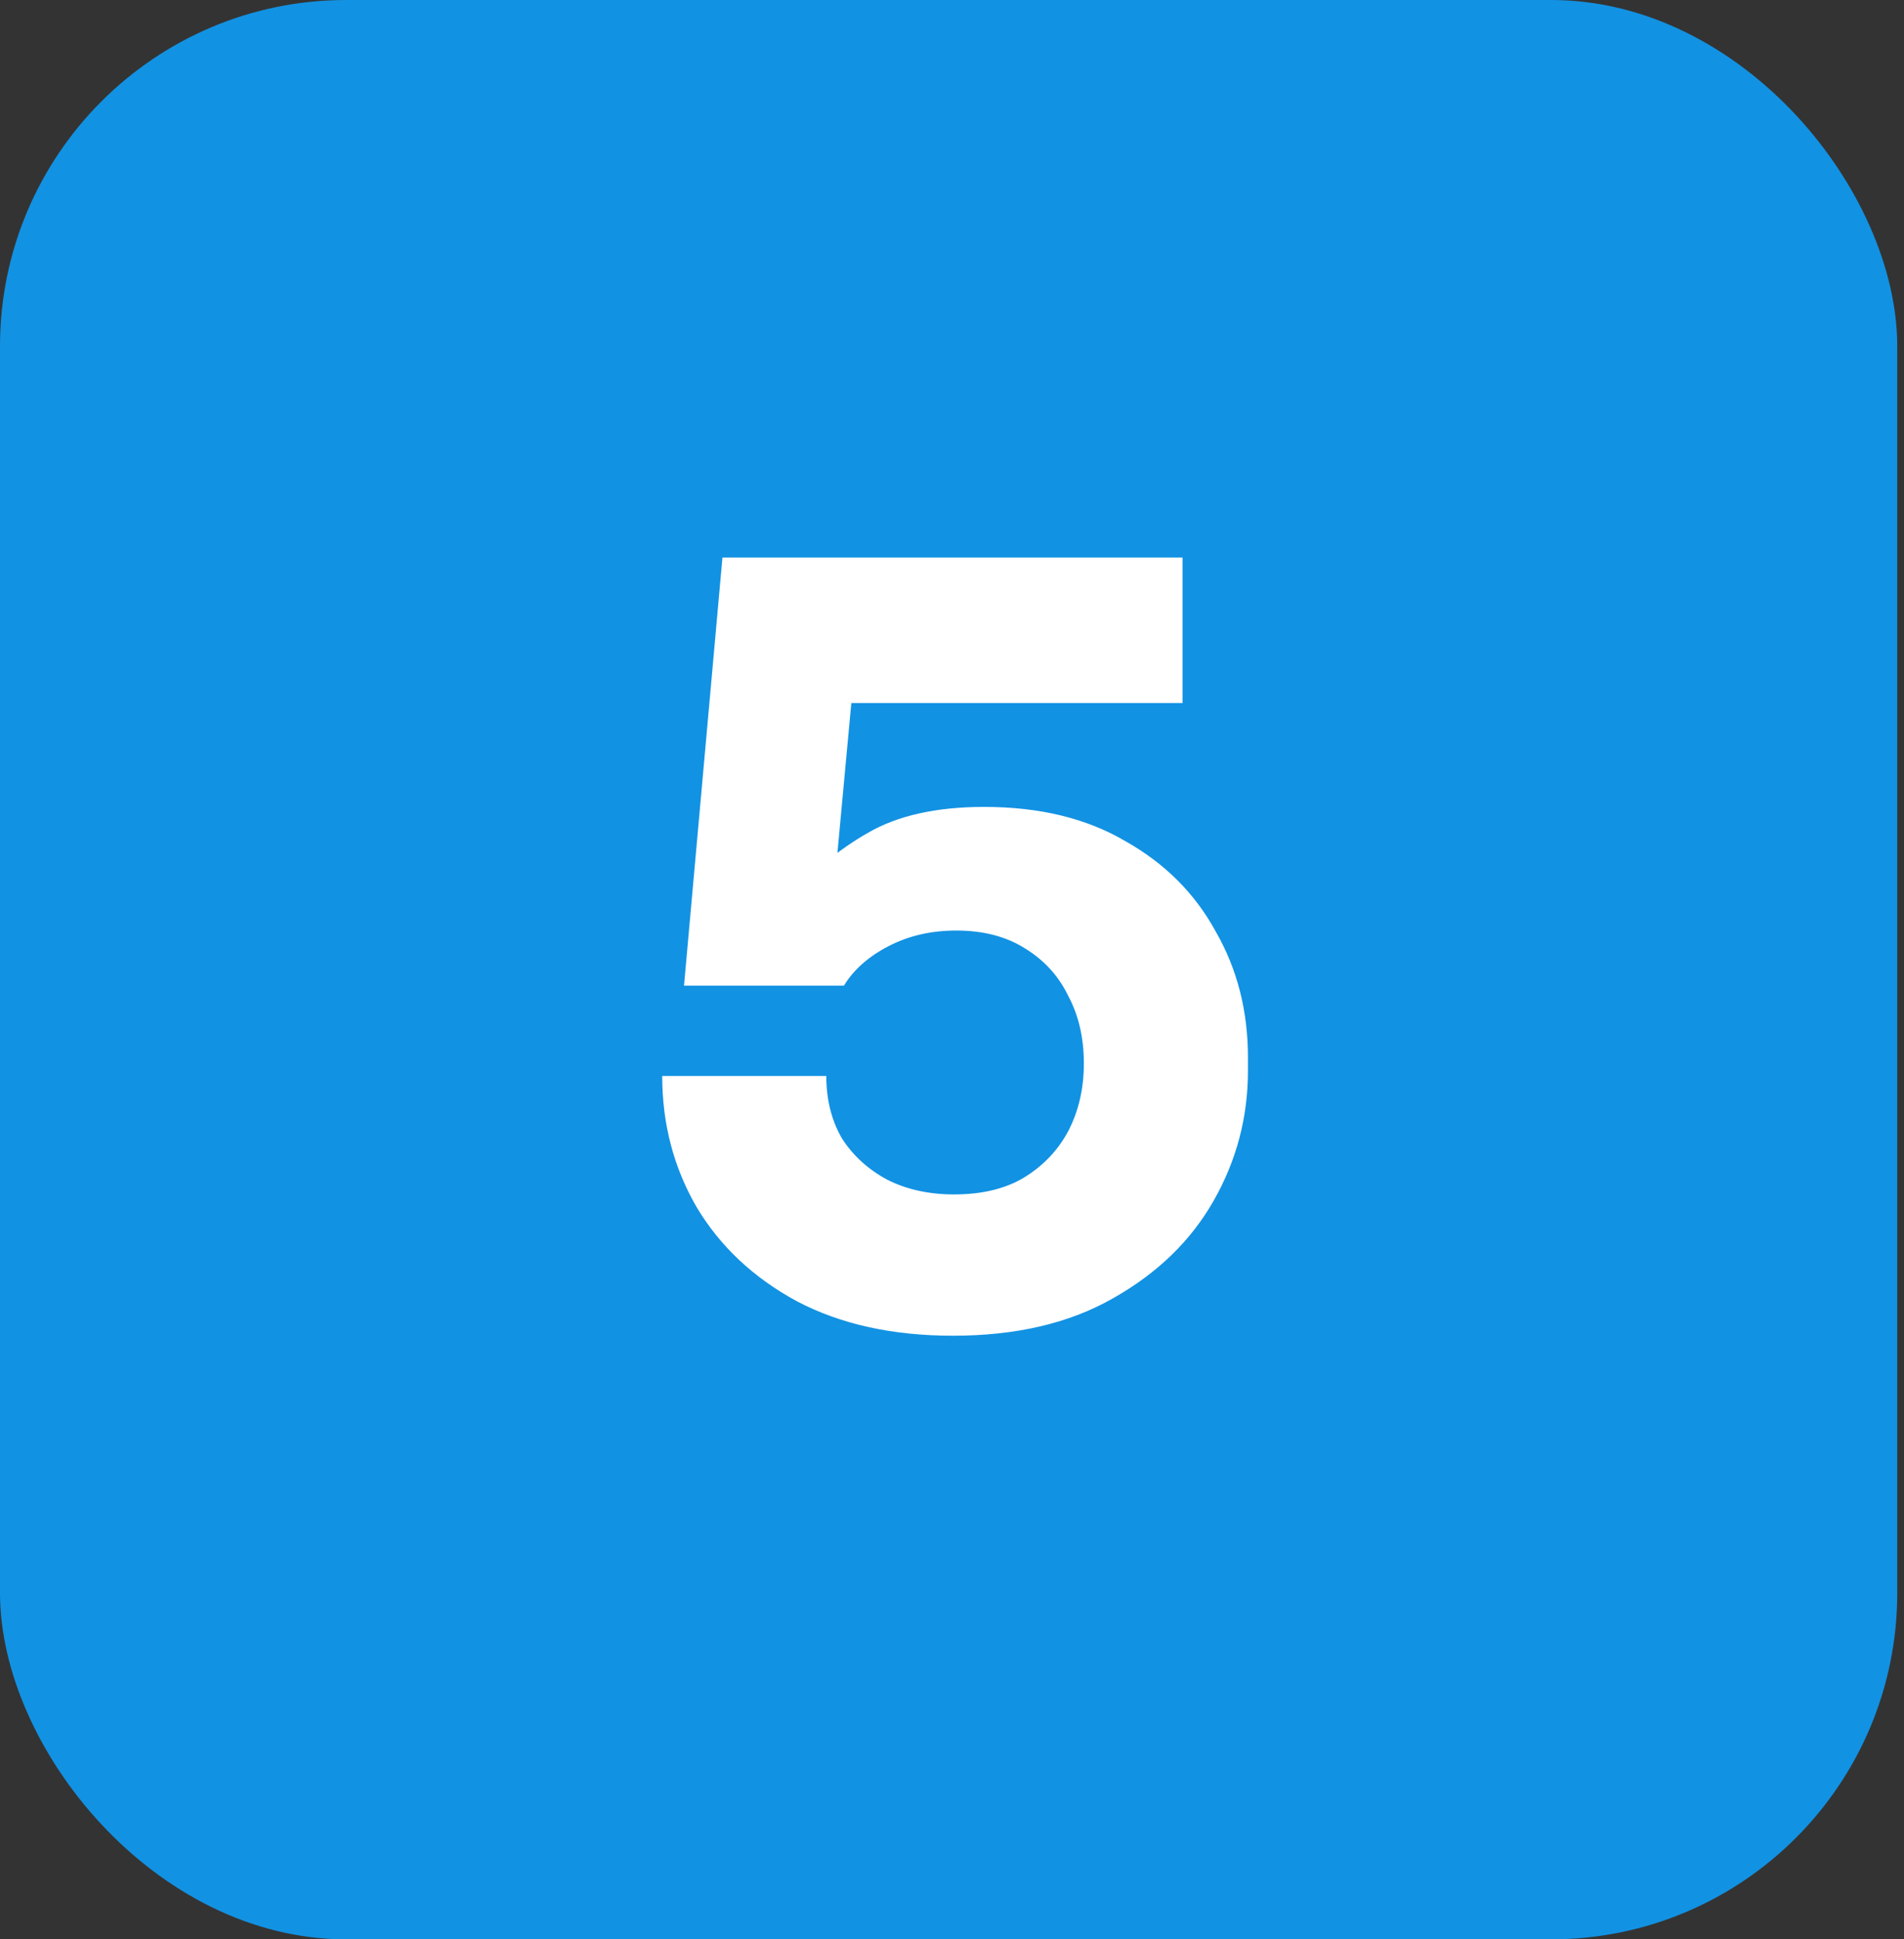 <?xml version="1.0" encoding="UTF-8"?>
<svg xmlns="http://www.w3.org/2000/svg" width="55" height="56" viewBox="0 0 55 56" fill="none">
  <rect x="0" y="0" width="55" height="56" fill="#333333" stroke="none"/>
  <rect width="54.805" height="56" rx="10" fill="#1292E3"></rect>
  <path d="M27.529 38.57C25.789 38.57 24.289 38.24 23.029 37.58C21.769 36.9 20.799 35.99 20.119 34.85C19.459 33.71 19.129 32.45 19.129 31.07H23.869C23.869 31.75 24.019 32.35 24.319 32.87C24.639 33.37 25.079 33.77 25.639 34.07C26.199 34.35 26.839 34.49 27.559 34.49C28.359 34.49 29.029 34.33 29.569 34.01C30.129 33.67 30.559 33.22 30.859 32.66C31.159 32.08 31.309 31.43 31.309 30.71C31.309 29.97 31.159 29.32 30.859 28.76C30.579 28.18 30.159 27.72 29.599 27.38C29.059 27.04 28.399 26.87 27.619 26.87C26.899 26.87 26.249 27.02 25.669 27.32C25.089 27.62 24.659 28 24.379 28.46H19.759L20.869 16.1H34.159V20.3H22.819L24.709 19.04L24.049 26.15L22.909 25.85C23.509 25.13 24.229 24.53 25.069 24.05C25.929 23.55 27.049 23.3 28.429 23.3C30.029 23.3 31.389 23.63 32.509 24.29C33.649 24.93 34.519 25.8 35.119 26.9C35.739 27.98 36.049 29.19 36.049 30.53V30.92C36.049 32.26 35.719 33.51 35.059 34.67C34.399 35.83 33.429 36.77 32.149 37.49C30.889 38.21 29.349 38.57 27.529 38.57Z" fill="white"></path>
</svg>
